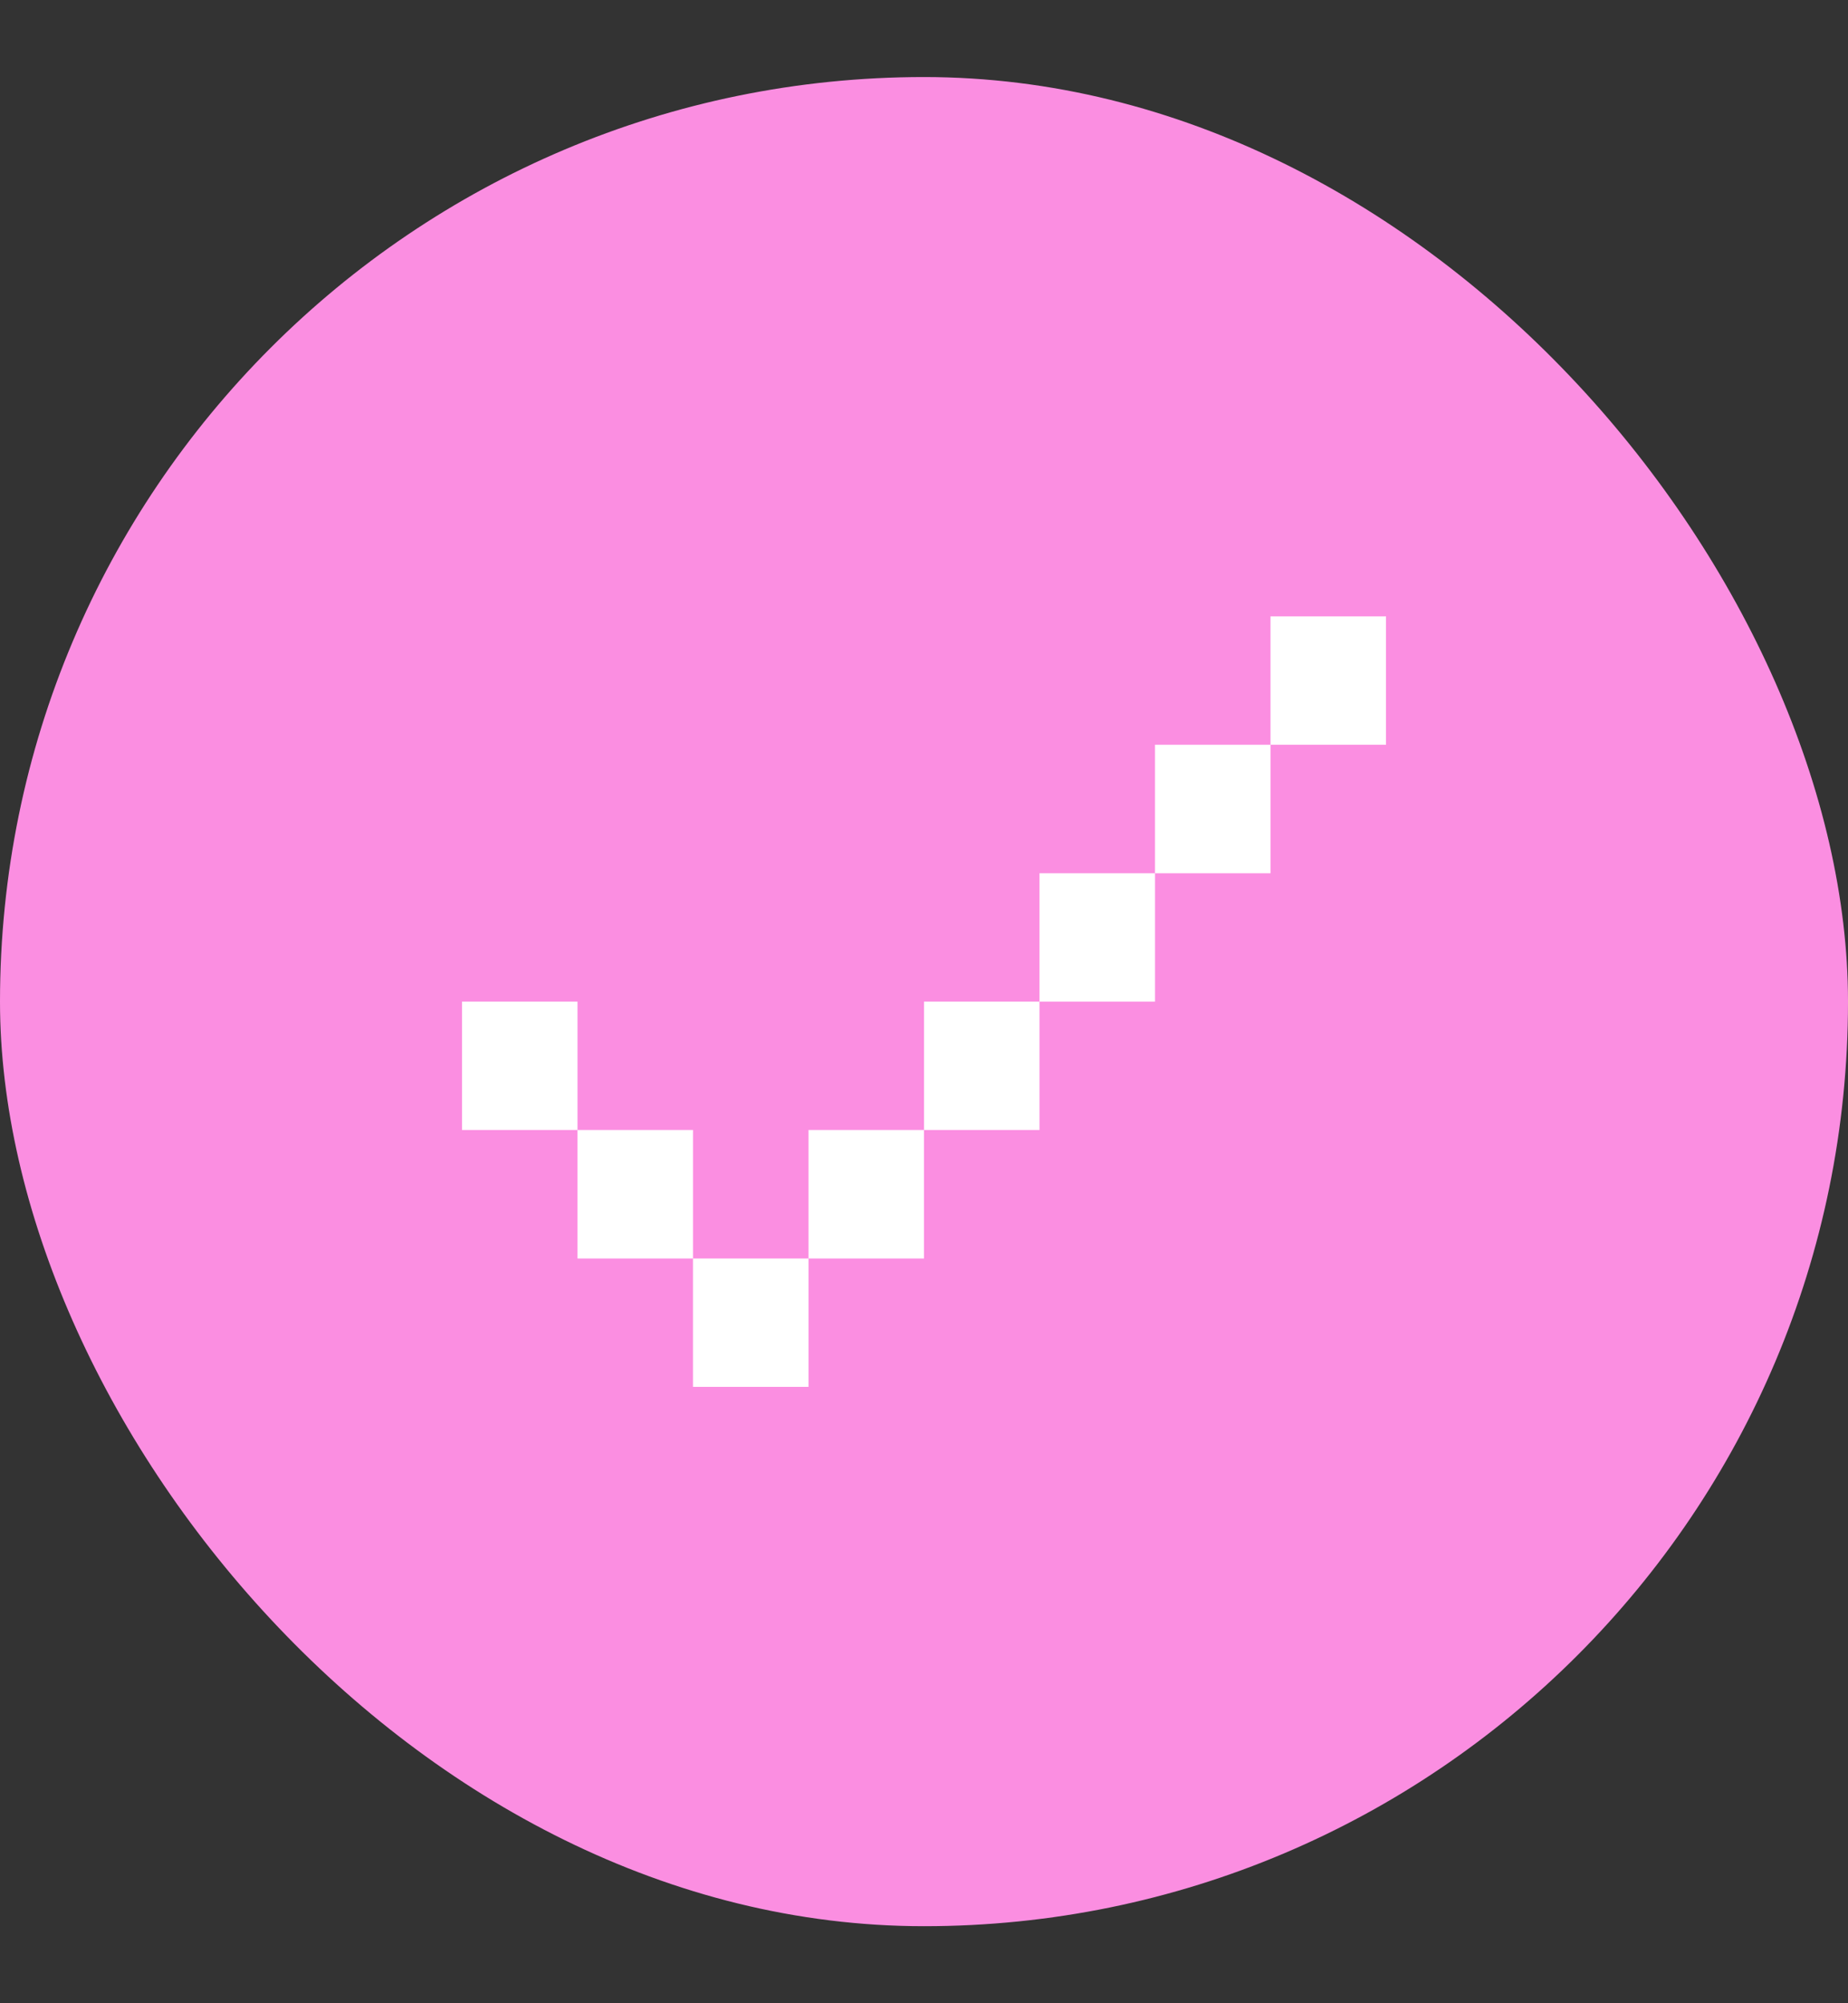 <?xml version="1.0" encoding="UTF-8"?> <svg xmlns="http://www.w3.org/2000/svg" width="12" height="13" viewBox="0 0 12 13" fill="none"><rect x="0" y="0" width="12" height="13" fill="#333333" stroke="none"/><rect y="0.5" width="12" height="12" rx="6" fill="#FB8EE1"></rect><path d="M8.25 4H9V4.833H8.25V4ZM7.5 5.667V4.833H8.25V5.667H7.5ZM6.75 6.5V5.667H7.5V6.5H6.75ZM6 7.333H6.75V6.5H6V7.333ZM5.25 8.167H6V7.333H5.25V8.167ZM4.5 8.167V9H5.25V8.167H4.5ZM3.75 7.333H4.5V8.167H3.75V7.333ZM3.75 7.333H3V6.5H3.75V7.333Z" fill="white"></path></svg> 